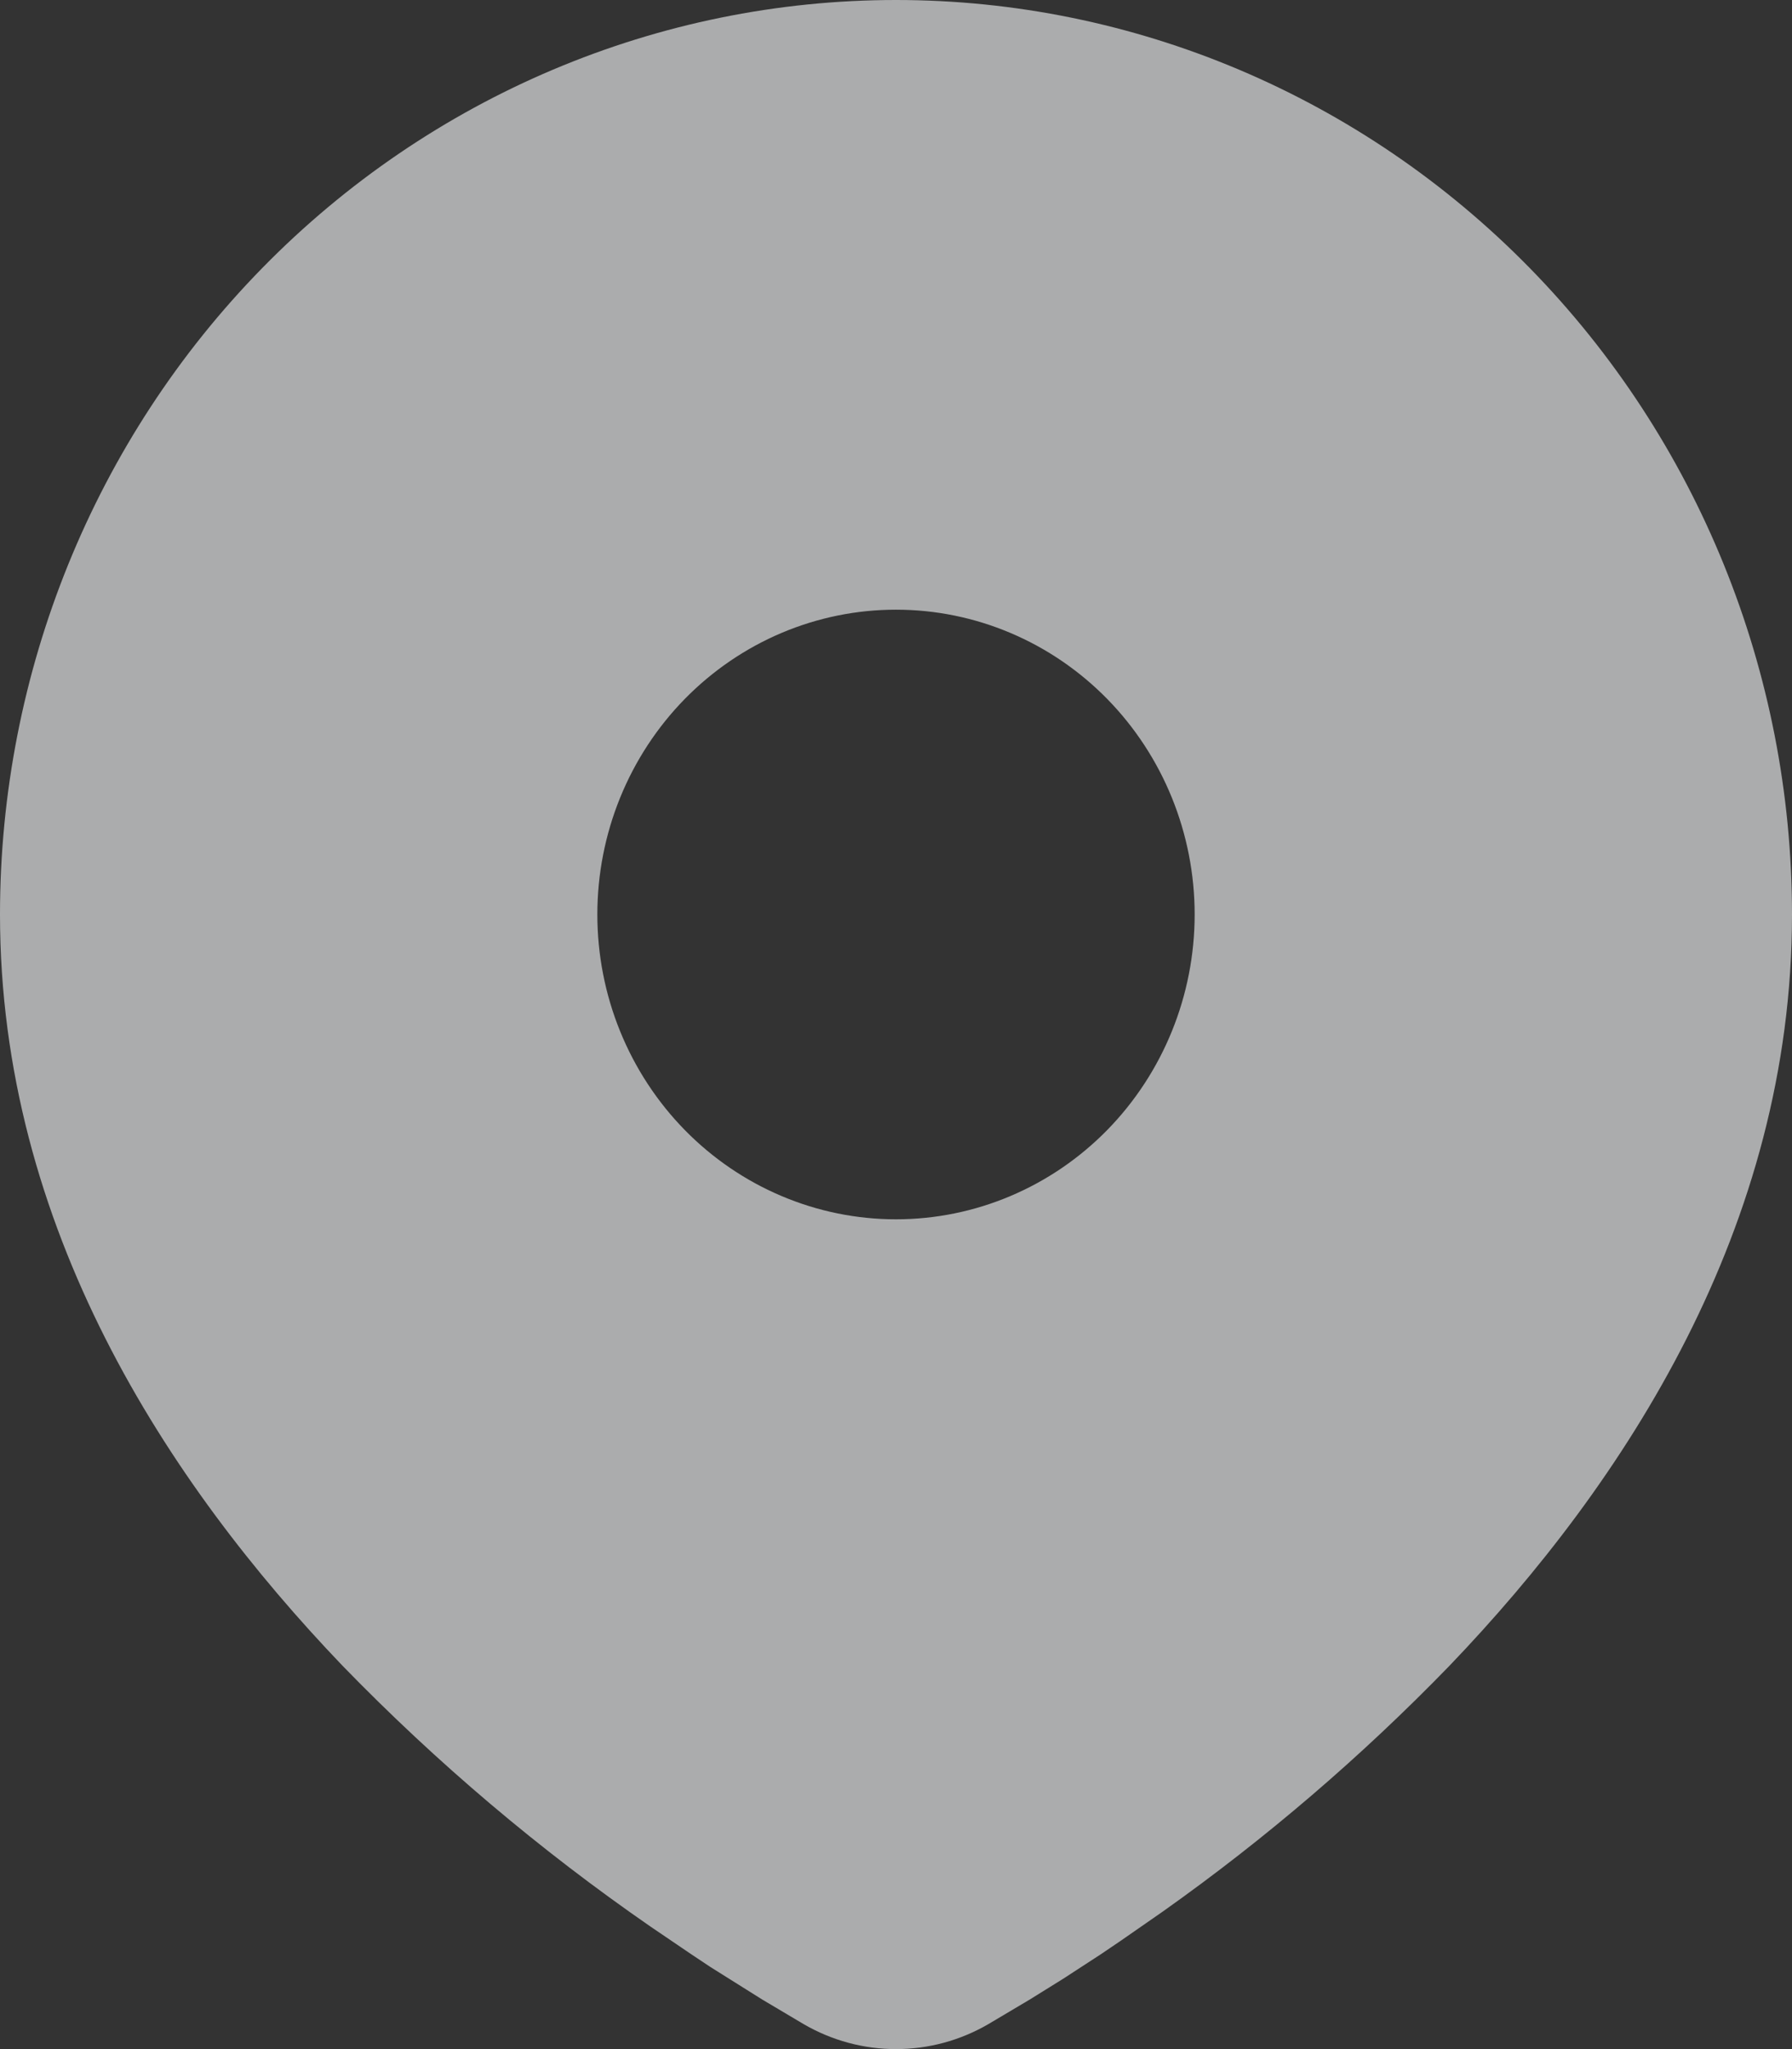 <?xml version="1.0" encoding="UTF-8"?> <svg xmlns="http://www.w3.org/2000/svg" width="56" height="64" viewBox="0 0 56 64" fill="none"><rect x="0" y="0" width="56" height="64" fill="#333333" stroke="none"/> <path d="M28 0C35.426 0 42.548 3.009 47.799 8.366C53.05 13.722 56 20.987 56 28.562C56 38.318 50.786 46.303 45.292 52.031C42.546 54.862 39.551 57.428 36.344 59.699L35.019 60.619L34.396 61.041L33.224 61.803L32.178 62.453L30.884 63.221C30.005 63.732 29.011 64 28 64C26.989 64 25.995 63.732 25.116 63.221L23.822 62.453L22.204 61.438L21.607 61.041L20.331 60.175C16.872 57.786 13.649 55.059 10.708 52.031C5.214 46.297 0 38.318 0 28.562C0 20.987 2.95 13.722 8.201 8.366C13.452 3.009 20.574 0 28 0ZM28 19.042C26.774 19.042 25.561 19.288 24.428 19.766C23.296 20.245 22.267 20.946 21.4 21.83C20.534 22.714 19.846 23.764 19.377 24.919C18.908 26.074 18.667 27.312 18.667 28.562C18.667 29.813 18.908 31.051 19.377 32.206C19.846 33.361 20.534 34.411 21.4 35.295C22.267 36.179 23.296 36.88 24.428 37.358C25.561 37.837 26.774 38.083 28 38.083C30.475 38.083 32.849 37.08 34.6 35.295C36.35 33.509 37.333 31.087 37.333 28.562C37.333 26.037 36.35 23.616 34.6 21.83C32.849 20.045 30.475 19.042 28 19.042Z" fill="#FCFEFF" fill-opacity="0.6"></path> </svg> 